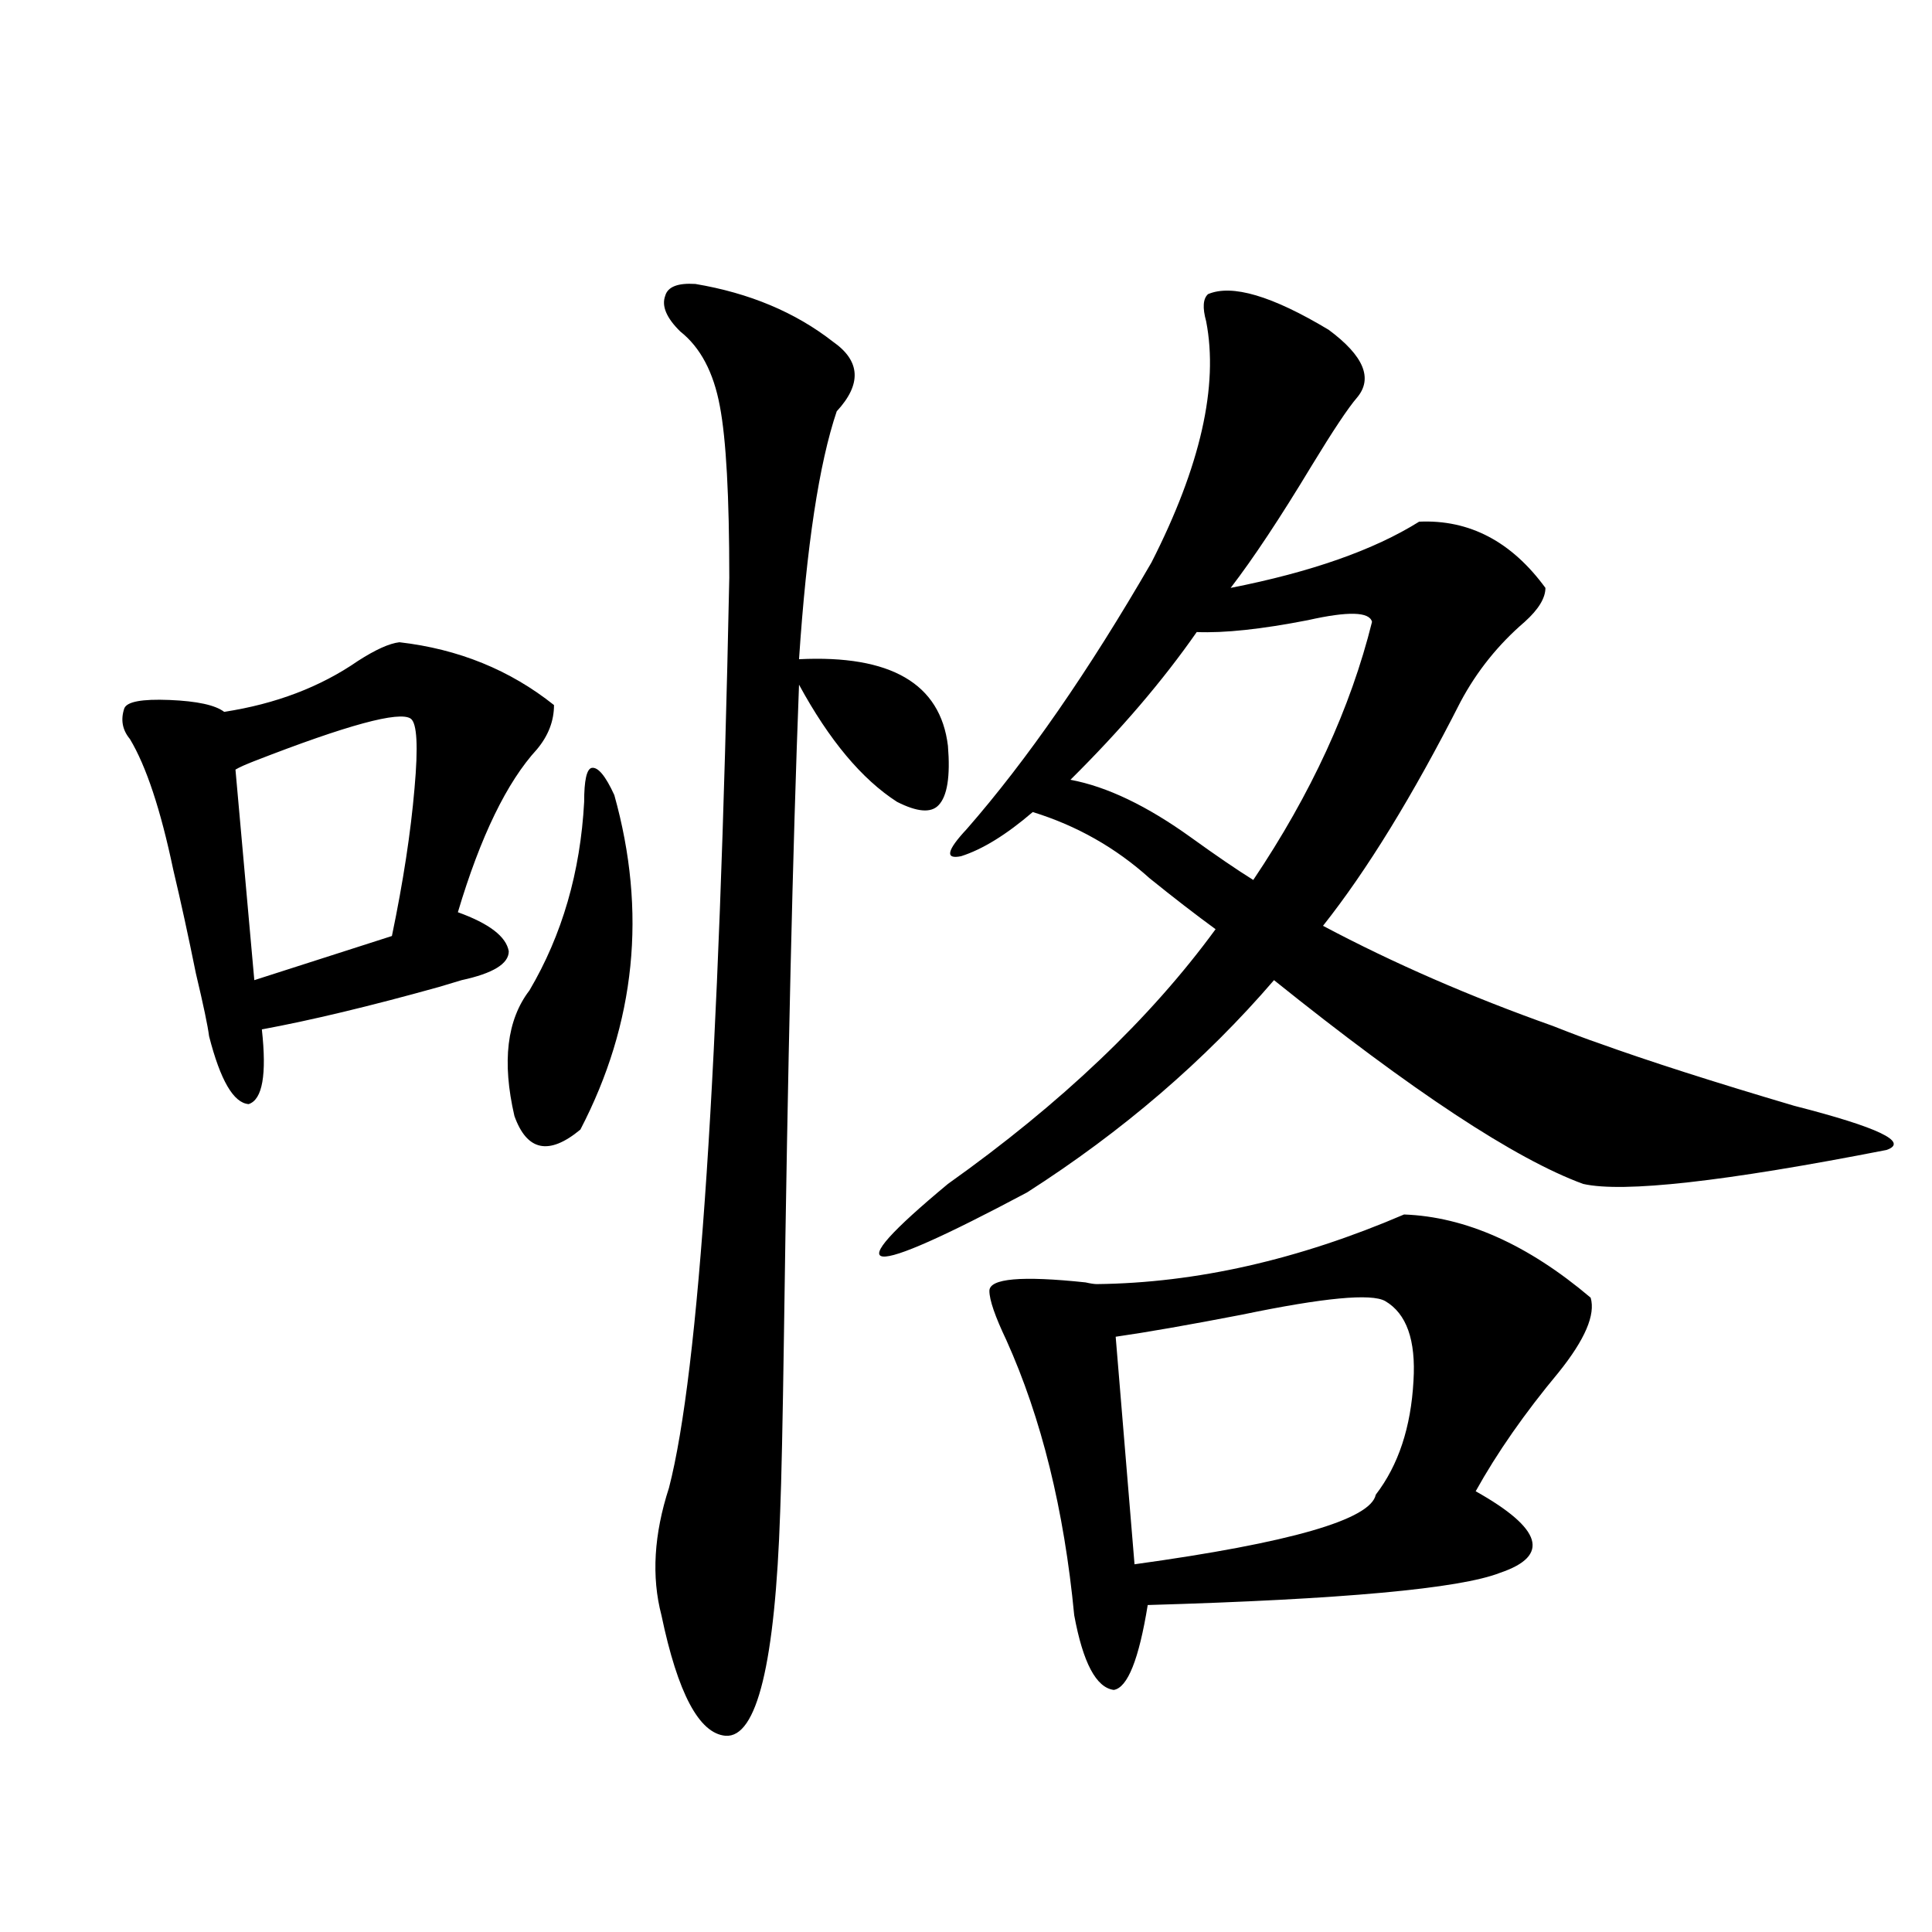 <?xml version="1.0" encoding="utf-8"?>
<!-- Generator: Adobe Illustrator 16.0.0, SVG Export Plug-In . SVG Version: 6.00 Build 0)  -->
<!DOCTYPE svg PUBLIC "-//W3C//DTD SVG 1.1//EN" "http://www.w3.org/Graphics/SVG/1.1/DTD/svg11.dtd">
<svg version="1.1" id="图层_1" xmlns="http://www.w3.org/2000/svg" xmlns:xlink="http://www.w3.org/1999/xlink" x="0px" y="0px"
	 width="1000px" height="1000px" viewBox="0 0 1000 1000" enable-background="new 0 0 1000 1000" xml:space="preserve">
<path d="M206.751,332.422c30.563,3.516,57.225,14.365,79.998,32.52c0,8.213-2.927,15.82-8.78,22.852
	c-15.609,17.002-29.268,45.127-40.975,84.375c16.25,5.864,25.03,12.607,26.341,20.215c0,6.455-8.14,11.426-24.39,14.941
	c-1.951,0.591-5.854,1.758-11.707,3.516c-35.776,9.971-66.34,17.29-91.705,21.973c2.592,23.442,0.32,36.338-6.829,38.672
	c-7.805-0.576-14.634-12.305-20.487-35.156c-0.655-5.273-2.927-16.108-6.829-32.52c-3.902-19.336-7.805-37.202-11.707-53.613
	c-6.509-31.05-13.993-53.613-22.438-67.676c-3.902-4.683-4.878-9.956-2.927-15.82c1.296-3.516,9.101-4.971,23.414-4.395
	c14.299,0.591,23.734,2.637,28.292,6.152c26.661-4.092,49.755-12.881,69.267-26.367C194.389,336.24,201.538,333.013,206.751,332.422
	z M212.604,371.973c-5.854-4.092-32.85,3.228-80.974,21.973c-4.558,1.758-7.805,3.228-9.756,4.395l9.756,108.984l71.218-22.852
	c5.854-28.125,9.756-53.613,11.707-76.465C216.507,386.338,215.852,374.321,212.604,371.973z M317.968,411.523
	c16.905,60.356,11.052,118.076-17.561,173.145c-16.265,13.486-27.651,11.138-34.146-7.031c-6.509-28.125-3.902-49.795,7.805-65.039
	c16.905-28.701,26.341-61.221,28.292-97.559c0-11.123,1.296-16.987,3.902-17.578C309.508,396.885,313.41,401.567,317.968,411.523z
	 M359.918,146.973c27.957,4.697,51.706,14.653,71.218,29.883c14.299,9.971,14.954,21.973,1.951,36.035
	c-9.115,26.958-15.609,69.736-19.512,128.32c47.469-2.334,73.169,12.607,77.071,44.824c1.296,15.82-0.335,26.079-4.878,30.762
	c-3.902,4.106-11.066,3.516-21.463-1.758c-18.216-11.714-35.121-31.929-50.73-60.645c-3.262,84.966-5.854,197.178-7.805,336.621
	c-0.655,45.127-1.311,75.586-1.951,91.406c-2.606,78.512-12.042,117.184-28.292,116.016c-13.658-1.181-24.725-21.973-33.17-62.402
	c-5.213-19.912-3.902-41.885,3.902-65.918c15.609-60.342,26.006-217.378,31.219-471.094c0-42.188-1.631-71.768-4.878-88.77
	c-3.262-17.578-10.091-30.459-20.487-38.672c-7.164-7.031-9.756-13.184-7.805-18.457
	C345.604,148.442,350.803,146.396,359.918,146.973z M625.277,152.246c12.348-5.273,33.17,0.879,62.438,18.457
	c18.201,13.486,23.079,25.2,14.634,35.156c-4.558,5.273-12.362,17.002-23.414,35.156c-16.265,26.958-30.243,48.052-41.95,63.281
	c41.615-8.198,74.145-19.624,97.559-34.277c26.006-1.167,47.804,10.259,65.364,34.277c0,5.273-3.582,11.138-10.731,17.578
	c-13.658,11.729-24.725,25.488-33.17,41.309c-24.725,48.643-48.459,87.314-71.218,116.016
	c36.417,19.336,76.096,36.626,119.021,51.855c10.396,4.106,18.201,7.031,23.414,8.789c26.006,9.38,59.831,20.215,101.461,32.52
	c43.566,11.138,59.511,18.76,47.804,22.852c-83.9,16.411-136.262,22.275-157.069,17.578
	c-35.121-12.881-88.458-48.037-159.996-105.469c-35.776,41.611-78.382,78.223-127.802,109.863
	c-85.852,45.703-99.51,44.248-40.975-4.395c58.535-41.597,104.708-85.542,138.533-131.836
	c-10.411-7.607-21.798-16.396-34.146-26.367c-17.561-15.82-37.728-27.246-60.486-34.277c-13.658,11.729-26.021,19.336-37.072,22.852
	c-8.46,1.758-7.484-2.925,2.927-14.063c31.219-35.732,63.078-81.738,95.607-137.988c25.365-49.795,34.786-91.406,28.292-124.805
	C622.351,159.277,622.671,154.595,625.277,152.246z M726.738,628.613c31.859,1.182,64.054,15.532,96.583,43.066
	c2.592,8.789-2.927,21.685-16.585,38.672c-17.561,21.094-31.874,41.611-42.926,61.523c34.466,19.336,38.688,33.398,12.683,42.188
	c-20.822,8.213-81.629,13.774-182.435,16.699c-4.558,28.125-10.411,42.765-17.561,43.945c-9.115-1.181-15.944-14.063-20.487-38.672
	c-5.213-54.492-16.92-101.953-35.121-142.383c-5.854-12.305-8.78-20.791-8.78-25.488c0-6.44,16.585-7.91,49.755-4.395
	c2.592,0.591,4.543,0.879,5.854,0.879C619.089,664.072,672.105,652.056,726.738,628.613z M710.153,321.875
	c-1.311-5.273-12.362-5.562-33.17-0.879c-24.069,4.697-43.261,6.743-57.56,6.152c-17.561,25.2-39.358,50.688-65.364,76.465
	c18.856,3.516,39.664,13.486,62.438,29.883c13.003,9.38,23.734,16.699,32.194,21.973C678.6,410.947,699.087,366.411,710.153,321.875
	z M716.982,673.438c-7.164-4.092-31.874-1.758-74.145,7.031c-27.316,5.273-49.114,9.092-65.364,11.426l9.756,117.773
	c80.639-11.123,122.269-23.14,124.875-36.035c11.707-15.229,18.201-34.854,19.512-58.887
	C732.912,693.652,728.034,679.893,716.982,673.438z"/>
</svg>
